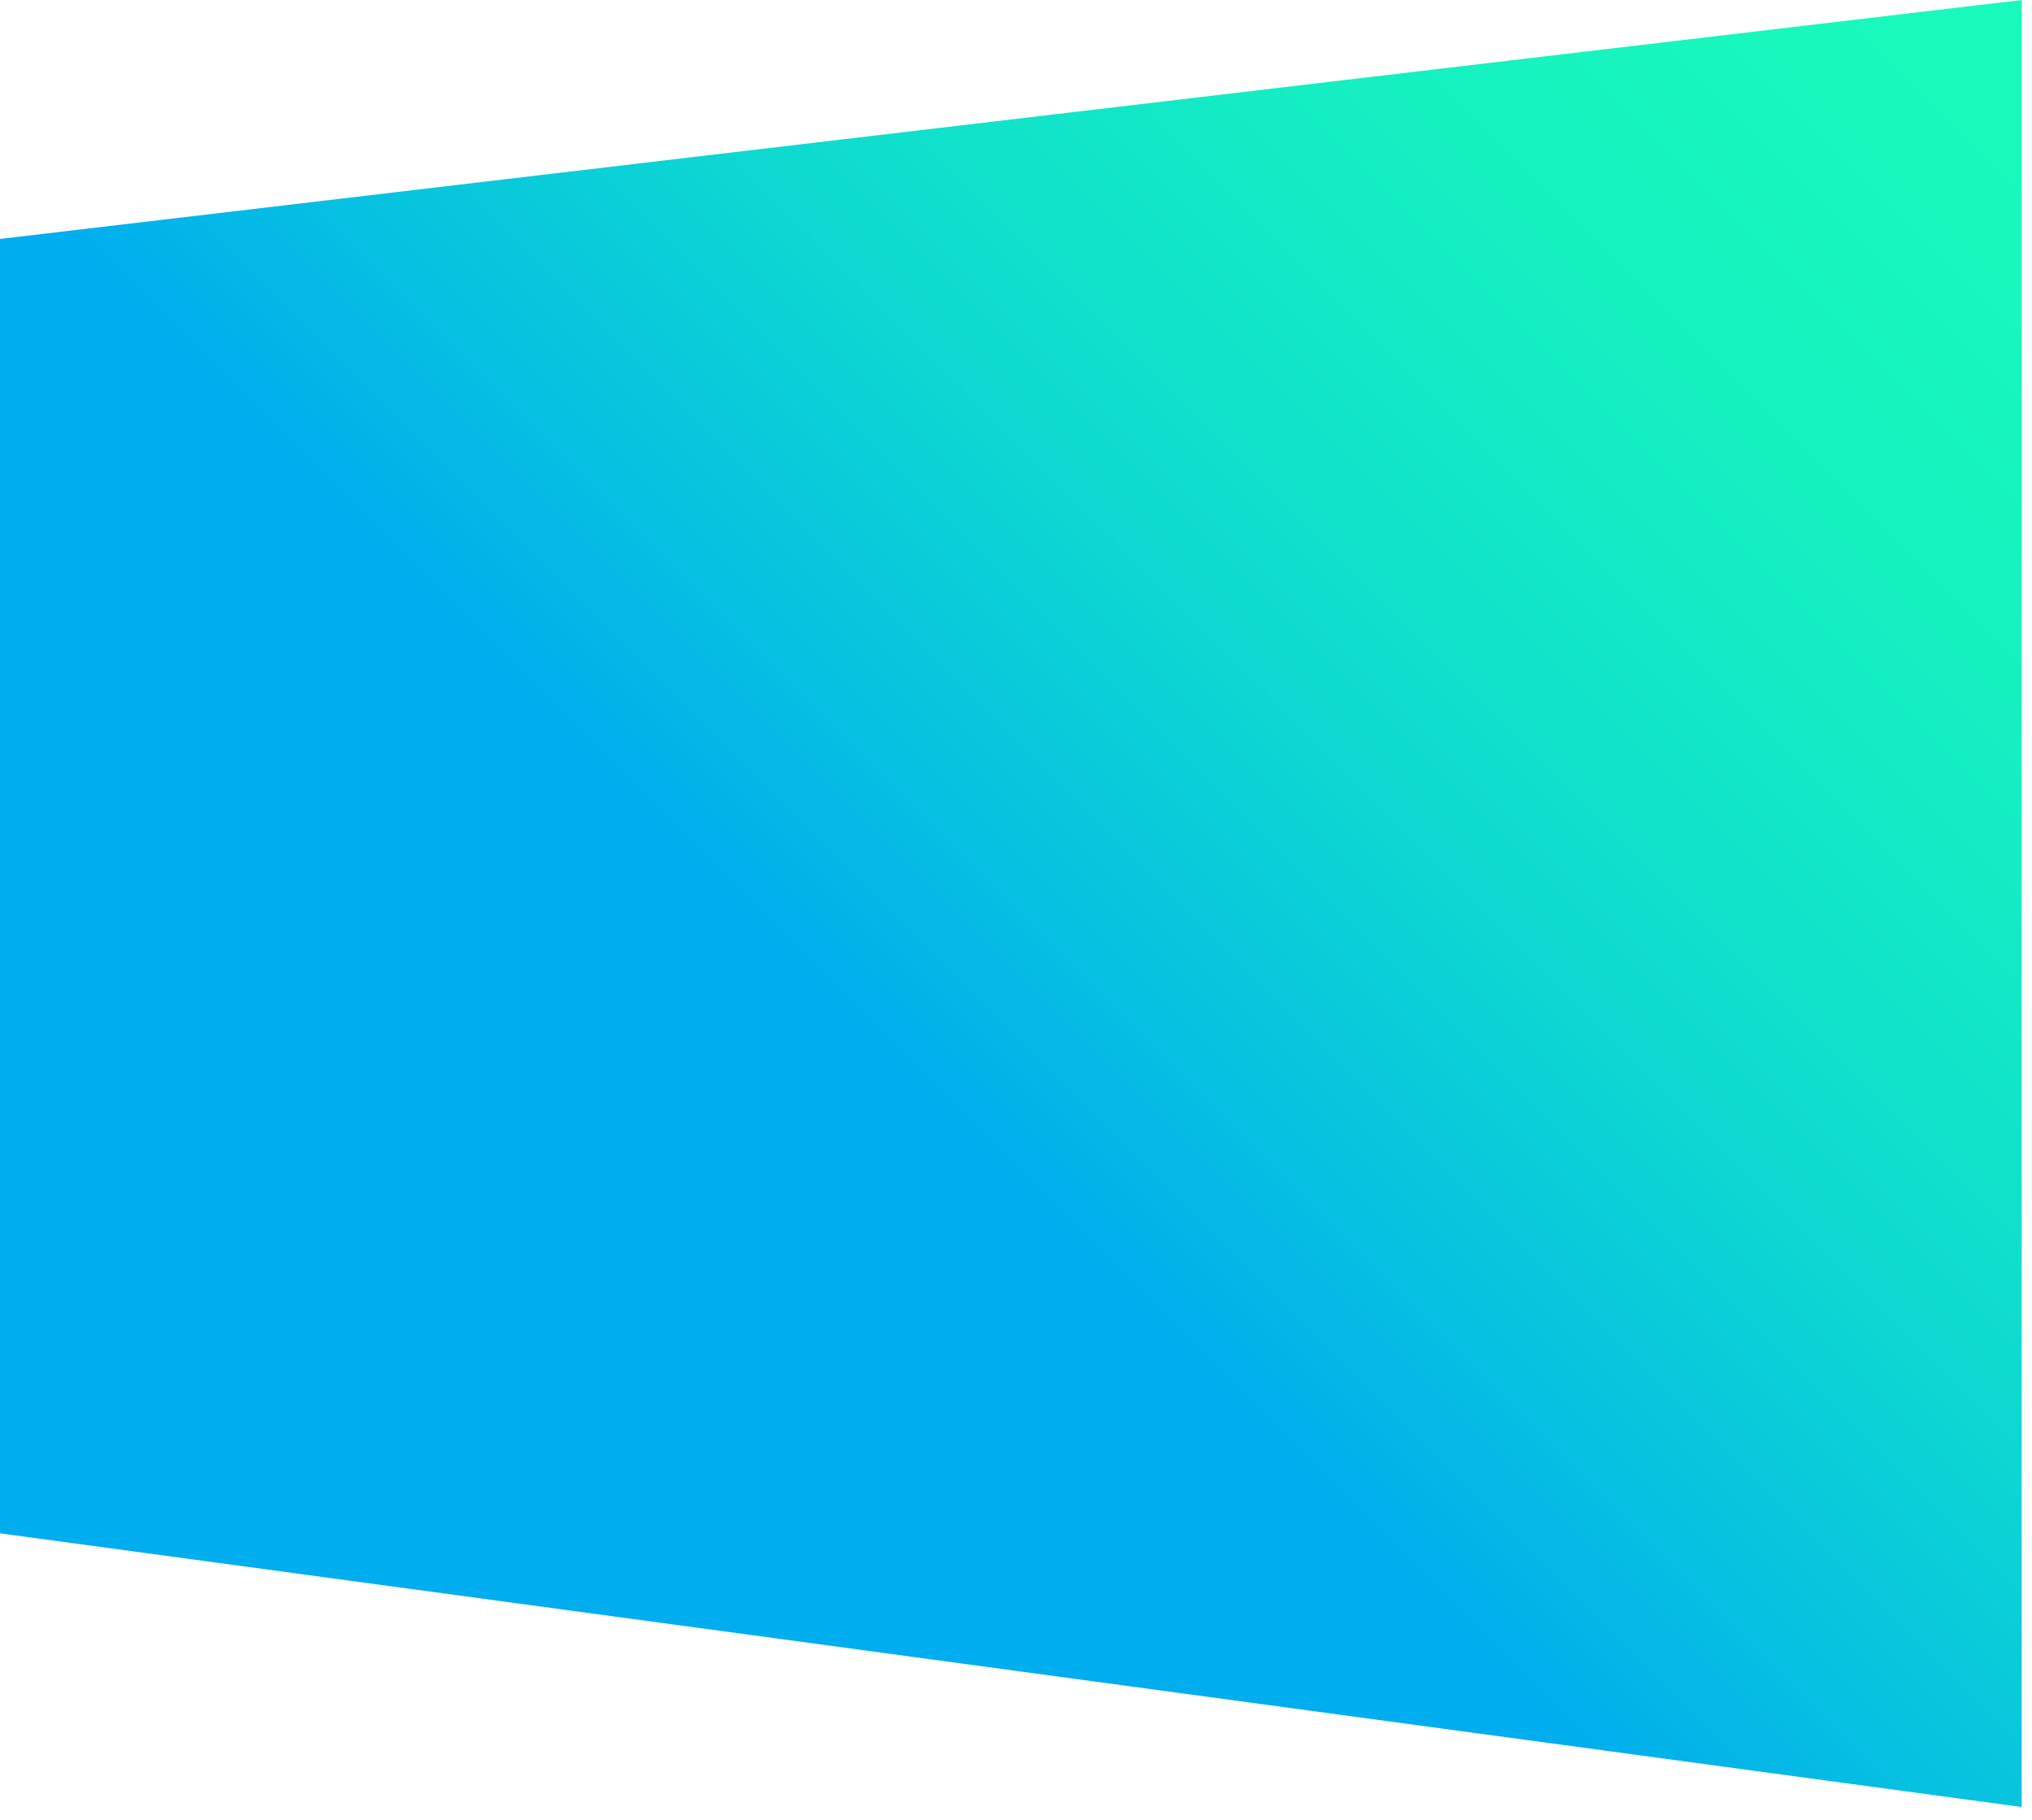 <svg id="Layer_1" data-name="Layer 1" xmlns="http://www.w3.org/2000/svg" xmlns:xlink="http://www.w3.org/1999/xlink" viewBox="0 0 76.63 68.63"><defs><style>.cls-1{fill:url(#linear-gradient);}</style><linearGradient id="linear-gradient" x1="3.34" y1="73.36" x2="82.57" y2="-5.87" gradientUnits="userSpaceOnUse"><stop offset="0.4" stop-color="#00adee"/><stop offset="0.47" stop-color="#06bfe2"/><stop offset="0.59" stop-color="#0edad0"/><stop offset="0.72" stop-color="#14edc3"/><stop offset="0.86" stop-color="#18f8bc"/><stop offset="1" stop-color="#19fcb9"/></linearGradient></defs><title>mark</title><polygon class="cls-1" points="0 9.01 0 57.82 76.24 68.14 76.24 0 0 9.01"/></svg>